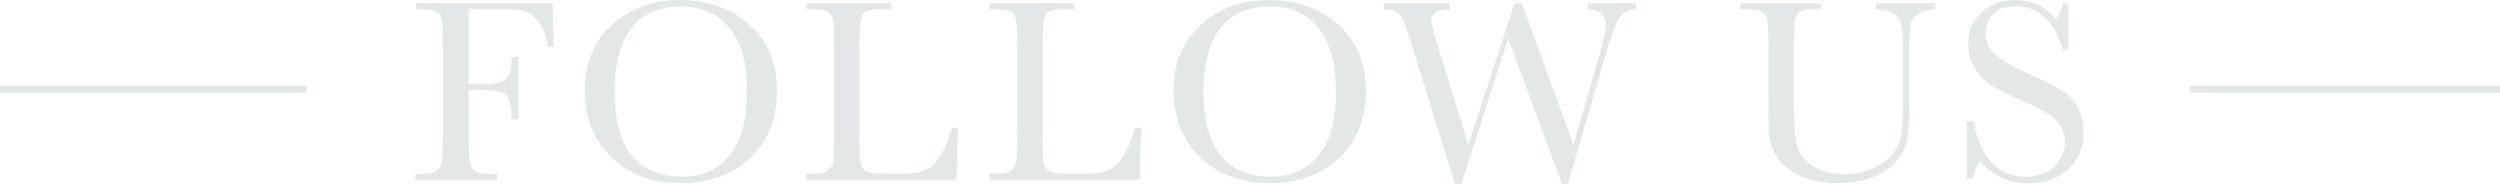 <svg viewBox="0 0 375 27.62" xmlns="http://www.w3.org/2000/svg"><path d="m46 13.37h-46" fill="none" stroke="#e3e7e7" stroke-miterlimit="10"/><path d="m375 13.37h-46.5" fill="none" stroke="#e3e7e7" stroke-miterlimit="10"/><g fill="#e3e7e7"><path d="m82.88.49.21 6.6h-.92c-.18-1.45-.59-2.64-1.22-3.58s-1.29-1.53-1.98-1.77-1.86-.35-3.5-.35h-5.18v11.23h2.48c1.6 0 2.67-.27 3.19-.81s.79-1.62.79-3.25h.98v9.34h-.98c0-1.13-.11-2.03-.34-2.69s-.57-1.11-1.02-1.35-1.33-.36-2.63-.36h-2.48v6.58c0 2.08.05 3.45.16 4.09s.37 1.12.79 1.44 1.24.47 2.45.47h.9v.9h-12.3v-.9h.82c1.13 0 1.92-.14 2.35-.43.44-.29.72-.73.84-1.34s.18-2.01.18-4.23v-12.99c0-2.11-.06-3.47-.18-4.08s-.38-1.04-.78-1.27-1.27-.35-2.61-.35h-.47v-.9h20.43z"/><path d="m87.72 13.55c0-4.09 1.37-7.37 4.1-9.84s6.14-3.71 10.23-3.71 7.57 1.22 10.34 3.67 4.15 5.79 4.15 10.02-1.33 7.42-3.97 9.96c-2.65 2.54-6.14 3.81-10.46 3.81s-7.66-1.27-10.35-3.81-4.04-5.91-4.04-10.1zm4.47.14c0 4.26.85 7.45 2.55 9.59s4.25 3.2 7.65 3.2c2.98 0 5.34-1.07 7.07-3.2 1.73-2.14 2.6-5.32 2.6-9.55s-.85-7.27-2.56-9.46-4.18-3.29-7.42-3.29-5.63 1.07-7.33 3.21-2.55 5.31-2.55 9.5z"/><path d="m143.68 19.18-.2 7.79h-22.5v-.9h.78c1.13 0 1.92-.14 2.35-.43s.72-.73.84-1.34.19-2.01.19-4.23v-12.98c0-2.11-.06-3.47-.19-4.08s-.38-1.04-.78-1.27-1.27-.35-2.61-.35h-.59v-.9h12.71v.9h-1.17c-1.3 0-2.16.11-2.56.32s-.67.62-.81 1.2-.21 1.98-.21 4.18v13.87c0 1.91.05 3.11.16 3.59s.39.86.85 1.12 1.46.4 2.98.4h2.01c1.63 0 2.83-.14 3.62-.43s1.54-.91 2.25-1.88 1.36-2.49 1.94-4.59h.92z"/><path d="m171.15 19.18-.2 7.79h-22.5v-.9h.78c1.13 0 1.92-.14 2.35-.43s.72-.73.84-1.34.19-2.01.19-4.23v-12.98c0-2.11-.06-3.47-.19-4.08s-.38-1.04-.78-1.27-1.27-.35-2.61-.35h-.59v-.9h12.71v.9h-1.17c-1.3 0-2.16.11-2.56.32s-.67.62-.81 1.2-.21 1.98-.21 4.18v13.87c0 1.91.05 3.11.16 3.59s.39.86.85 1.12 1.46.4 2.98.4h2.01c1.63 0 2.83-.14 3.62-.43s1.54-.91 2.25-1.88 1.36-2.49 1.94-4.59h.92z"/><path d="m176.05 13.55c0-4.09 1.37-7.37 4.1-9.84s6.15-3.71 10.23-3.71 7.58 1.22 10.34 3.67 4.15 5.79 4.15 10.02-1.33 7.42-3.97 9.96-6.14 3.81-10.46 3.81-7.66-1.27-10.35-3.81-4.04-5.91-4.04-10.1zm4.47.14c0 4.26.85 7.45 2.55 9.59s4.25 3.2 7.65 3.2c2.98 0 5.34-1.07 7.07-3.2s2.6-5.32 2.6-9.55-.85-7.27-2.56-9.46-4.18-3.29-7.42-3.29-5.63 1.07-7.33 3.21-2.55 5.31-2.55 9.5z"/><path d="m235.18 27.62h-.88l-8.07-21.83-7.05 21.83h-.94l-6.39-20.62c-.57-1.88-.99-3.12-1.24-3.74s-.59-1.07-1-1.37-1.09-.46-2.04-.5v-.9h9.94v.9c-1.2.08-1.97.25-2.3.52s-.51.64-.51 1.12c0 .43.27 1.53.82 3.3l4.73 15.43 6.92-21.27h1.09l7.77 21.27 4.04-14.06c.53-1.9.8-3.14.8-3.73 0-1.72-.92-2.58-2.75-2.58v-.9h7.23v.9c-1.07.08-1.86.47-2.38 1.18s-1.18 2.41-1.97 5.11z"/><path d="m281.42.49h8.85v.9c-1.17.08-2.05.34-2.63.79s-.93.95-1.06 1.51-.2 1.65-.2 3.26v8.81c0 2.25-.09 3.93-.26 5.02s-.68 2.17-1.52 3.22-2.02 1.89-3.54 2.52c-1.52.62-3.28.94-5.27.94-2.36 0-4.35-.4-5.99-1.2-1.63-.8-2.8-1.83-3.5-3.1s-1.04-2.97-1.04-5.11l.02-2.71v-8.25c0-2.11-.06-3.47-.19-4.08s-.38-1.04-.78-1.27-1.27-.35-2.61-.35h-.61v-.9h12.09v.9h-.53c-1.3 0-2.16.11-2.56.32s-.67.62-.81 1.2-.21 1.98-.21 4.18v8.34c0 2.89.13 4.94.4 6.15s1.02 2.27 2.26 3.17 2.88 1.36 4.94 1.36c1.61 0 3.08-.3 4.4-.91s2.3-1.36 2.95-2.27 1.04-1.84 1.18-2.79.21-2.46.21-4.52v-9.02c0-1.5-.08-2.55-.25-3.14s-.53-1.07-1.09-1.43-1.45-.57-2.66-.64v-.9z"/><path d="m295.03 26.7v-8.51h.98c1.11 5.55 3.73 8.32 7.87 8.32 1.86 0 3.3-.53 4.33-1.59s1.53-2.25 1.53-3.56-.45-2.44-1.35-3.34c-.9-.89-2.54-1.84-4.92-2.85-2.12-.91-3.72-1.71-4.8-2.39s-1.92-1.57-2.53-2.67-.91-2.26-.91-3.5c0-1.89.65-3.46 1.96-4.72s2.97-1.88 4.97-1.88c1.12 0 2.17.18 3.16.55s2 1.12 3.05 2.27c.6-.72.94-1.49 1.02-2.32h.86v6.93h-.86c-.5-2.02-1.37-3.61-2.63-4.77s-2.71-1.74-4.37-1.74-2.73.43-3.47 1.28-1.1 1.79-1.1 2.8c0 1.22.46 2.26 1.39 3.11.91.86 2.56 1.82 4.94 2.89 2.28 1.02 3.94 1.83 4.97 2.45s1.87 1.47 2.49 2.57.94 2.36.94 3.79c0 2.27-.75 4.11-2.27 5.53s-3.53 2.13-6.05 2.13c-2.9 0-5.33-1.11-7.27-3.34-.43.61-.75 1.47-.96 2.58h-.98z"/></g></svg>